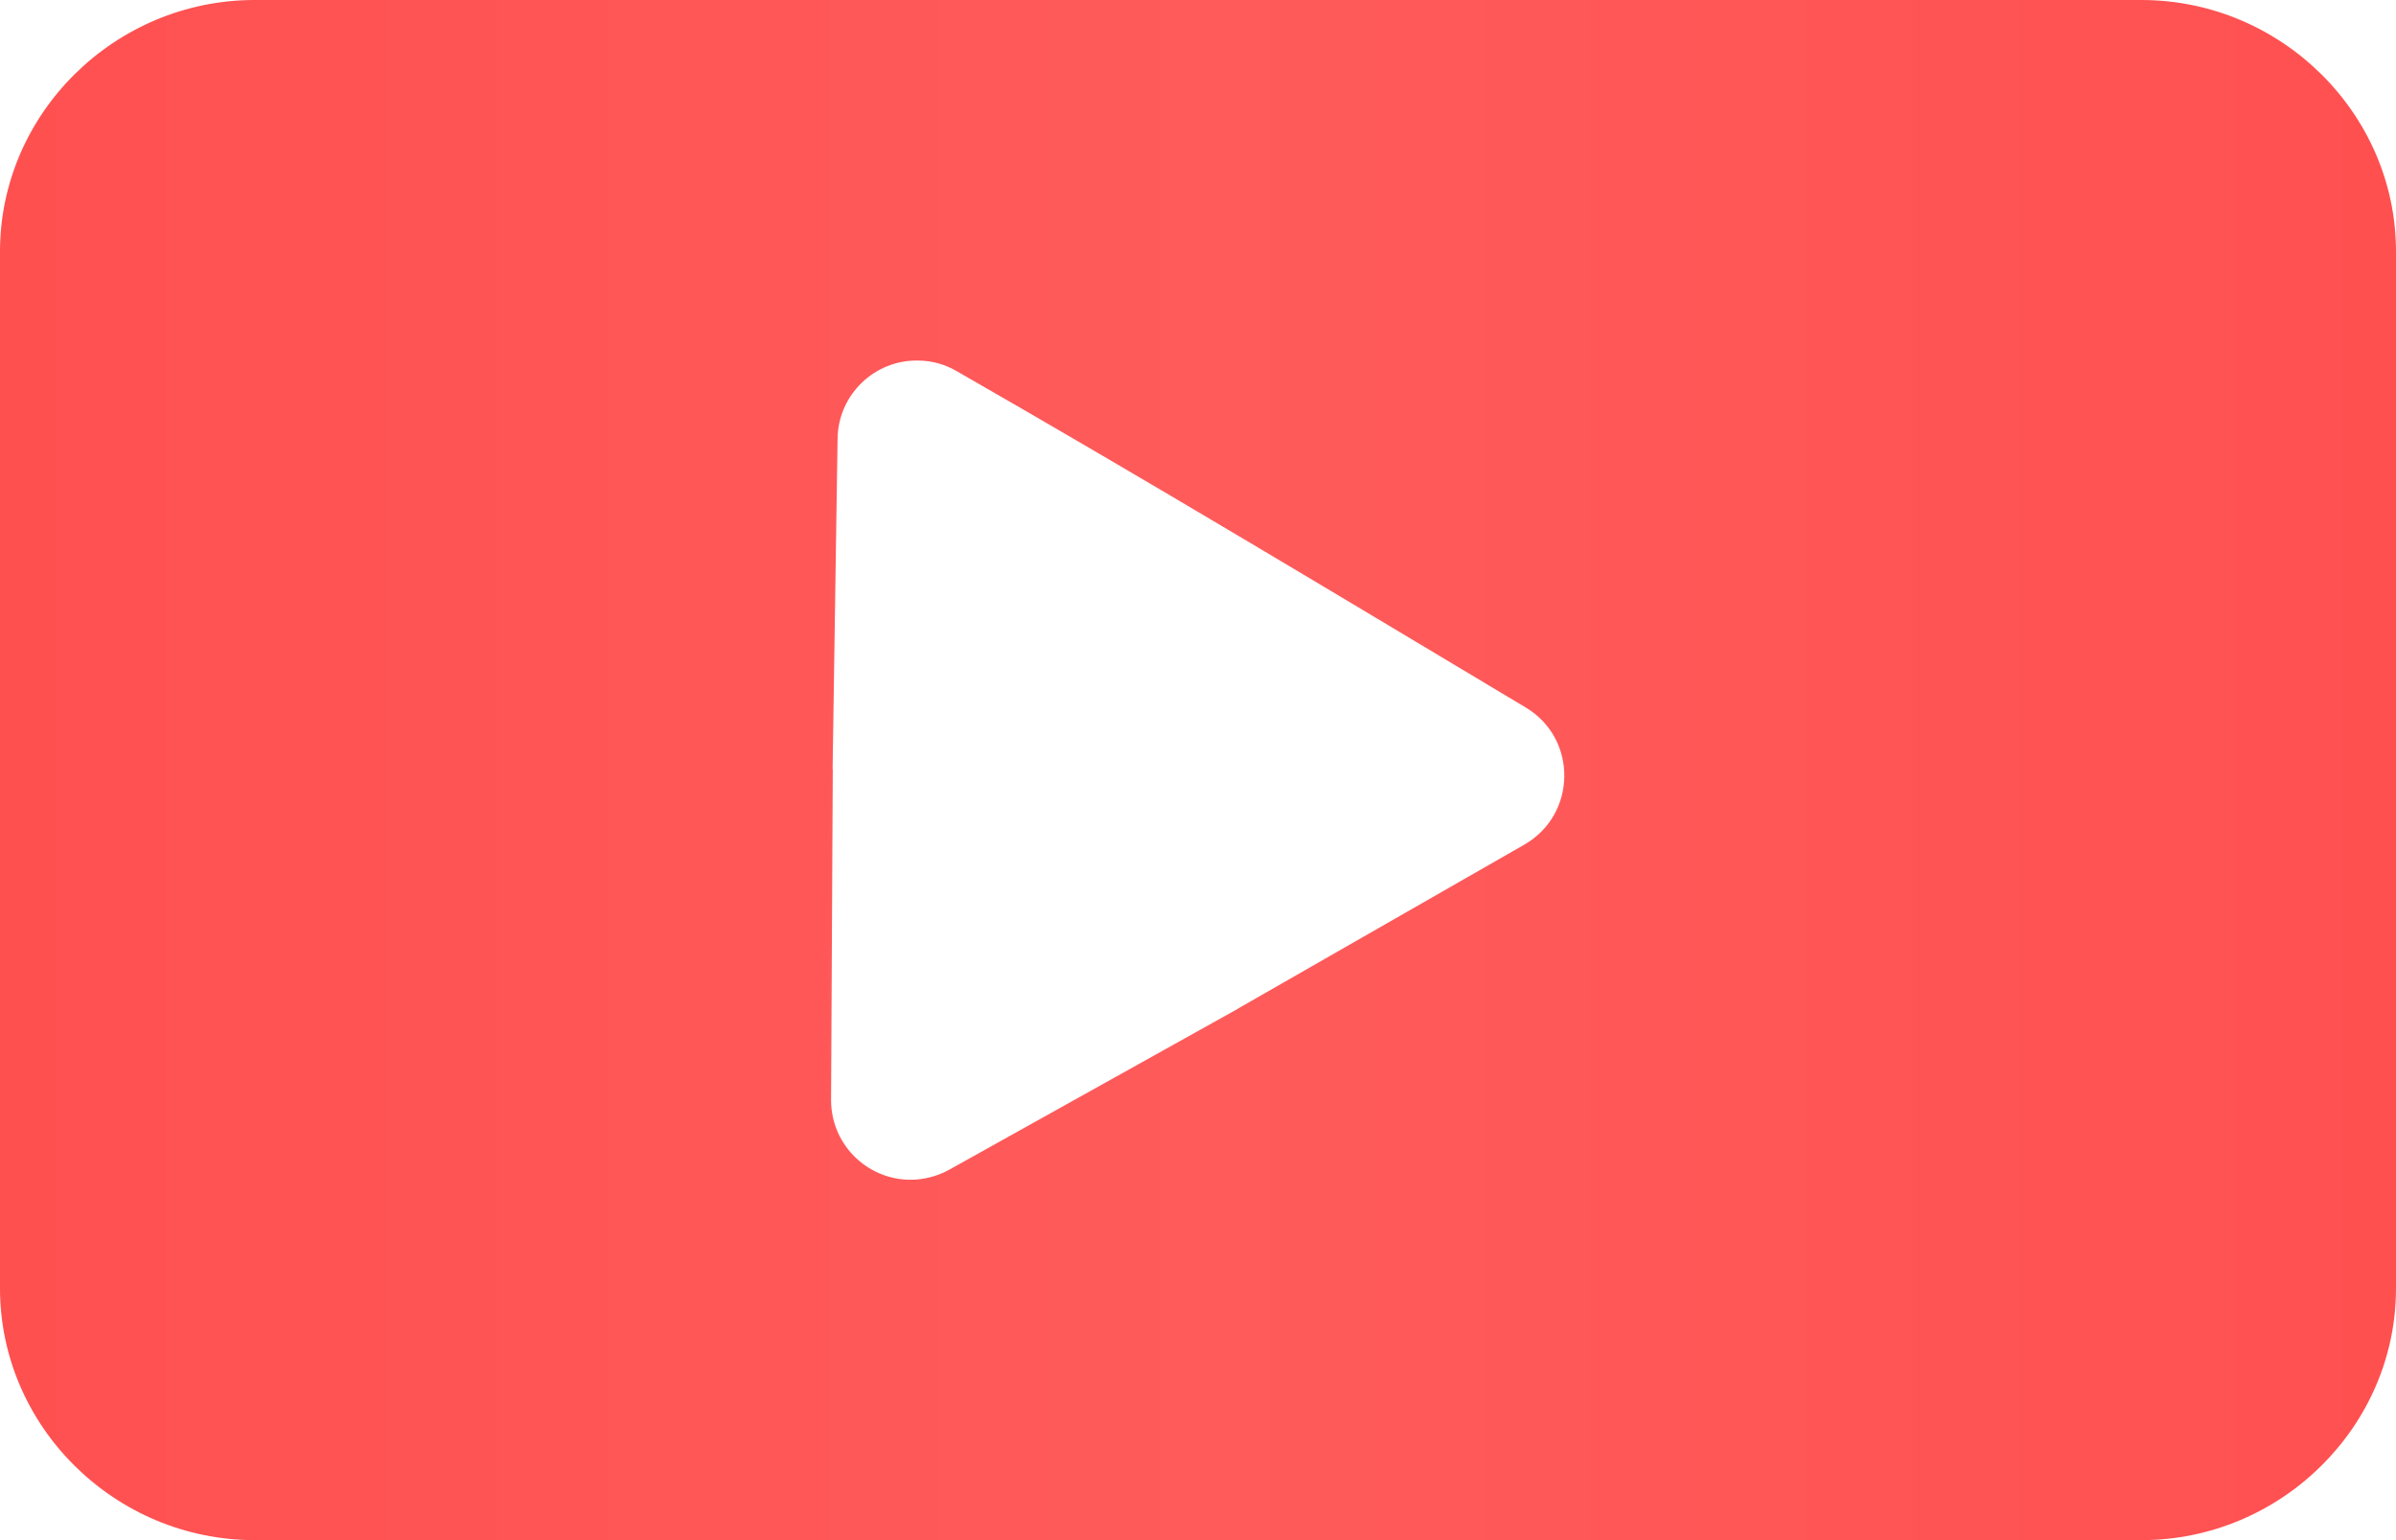 <?xml version="1.0" encoding="UTF-8"?> <svg xmlns="http://www.w3.org/2000/svg" width="14" height="9" viewBox="0 0 14 9" fill="none"><path d="M1.488 0C0.671 0 0 0.663 0 1.47V7.529C0 8.336 0.671 9 1.488 9H12.512C13.328 9 14 8.336 14 7.529V1.47C14 0.663 13.328 0 12.512 0H1.488ZM5.369 2.107C5.448 2.108 5.524 2.13 5.592 2.17C6.709 2.81 7.811 3.474 8.916 4.135C9.219 4.317 9.214 4.758 8.908 4.935L7.235 5.893C7.234 5.894 7.232 5.895 7.231 5.896L5.547 6.835C5.487 6.868 5.421 6.888 5.352 6.893C5.084 6.911 4.856 6.698 4.856 6.429L4.866 4.499C4.866 4.497 4.866 4.495 4.865 4.492L4.894 2.564C4.897 2.306 5.111 2.1 5.369 2.107Z" fill="url(#paint0_linear_40_526)"></path><defs><linearGradient id="paint0_linear_40_526" x1="0" y1="4.5" x2="14" y2="4.5" gradientUnits="userSpaceOnUse"><stop stop-color="#FF5050"></stop><stop offset="0.507" stop-color="#FF5B5B"></stop><stop offset="1" stop-color="#FF5050"></stop></linearGradient></defs></svg> 